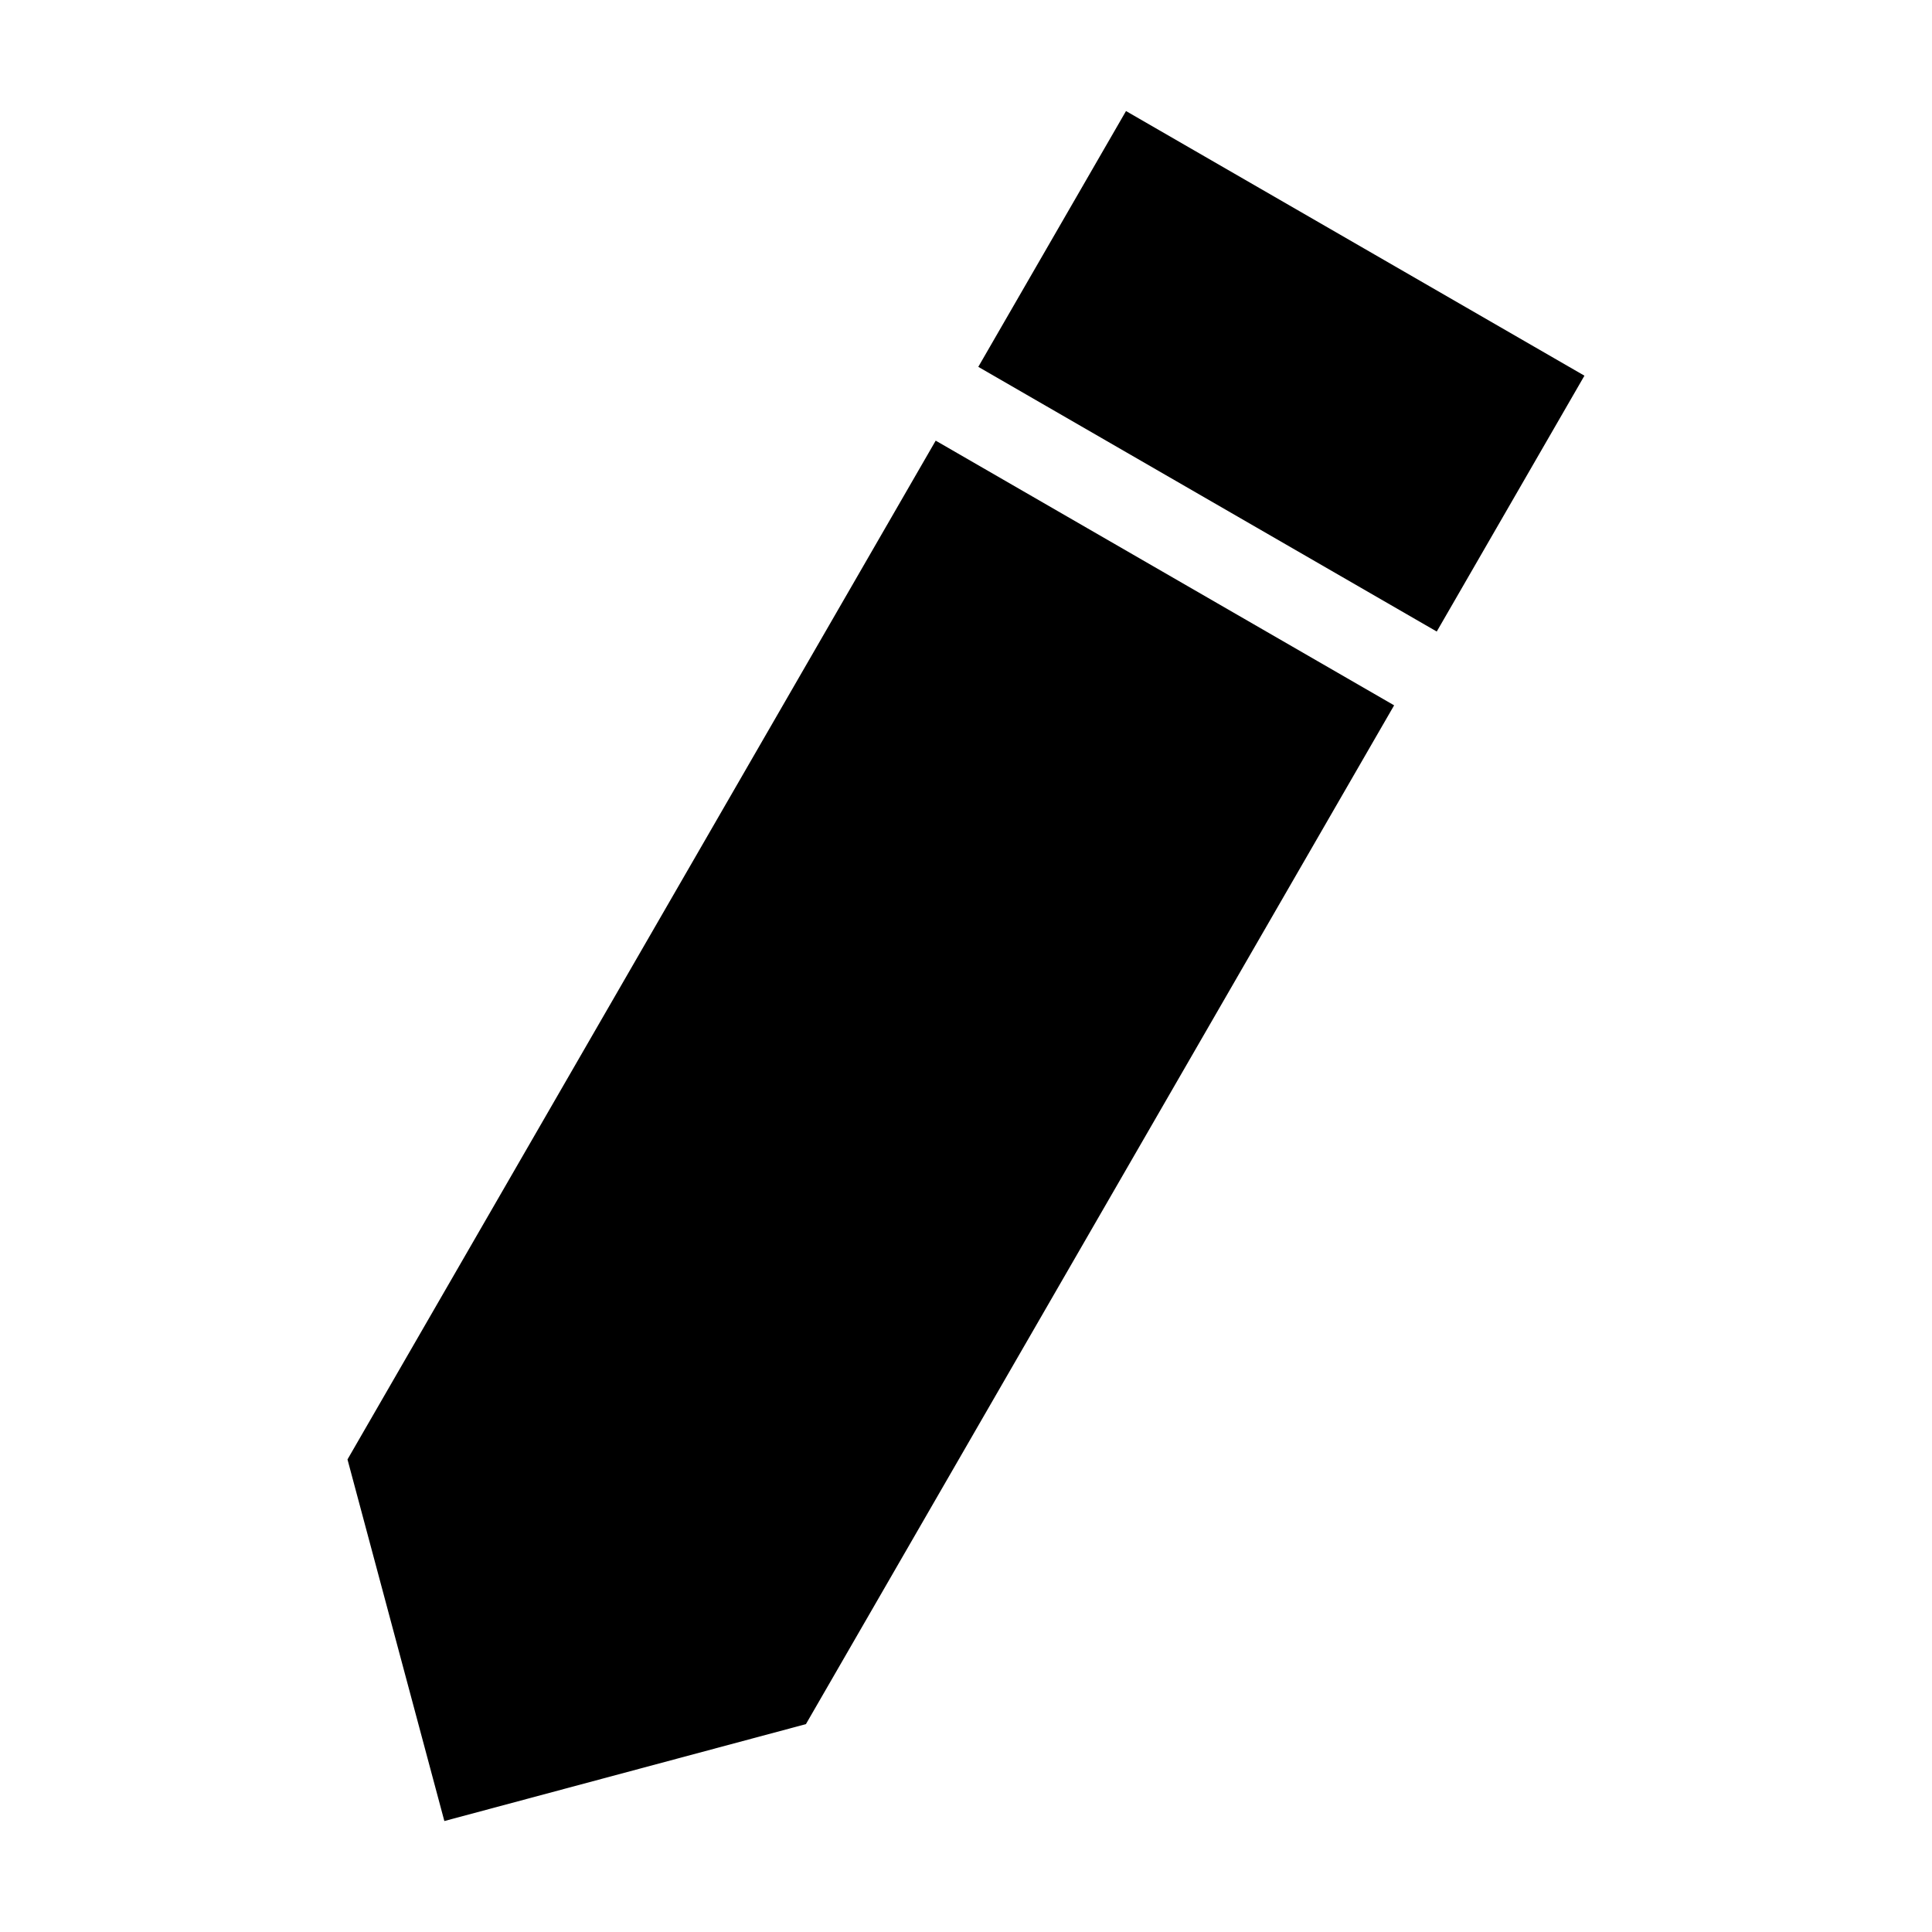 <?xml version="1.0" encoding="UTF-8"?>
<!-- Uploaded to: SVG Find, www.svgrepo.com, Generator: SVG Find Mixer Tools -->
<svg fill="#000000" width="800px" height="800px" version="1.1" viewBox="144 144 512 512" xmlns="http://www.w3.org/2000/svg">
 <path d="m261.77 626.59 95.809-25.68 155.88-269.99-121.49-70.145-155.88 269.99 25.664 95.809zm262.99-315.24 39.133-67.789-121.49-70.133-39.145 67.789 121.49 70.145z" fill-rule="evenodd"/>
</svg>